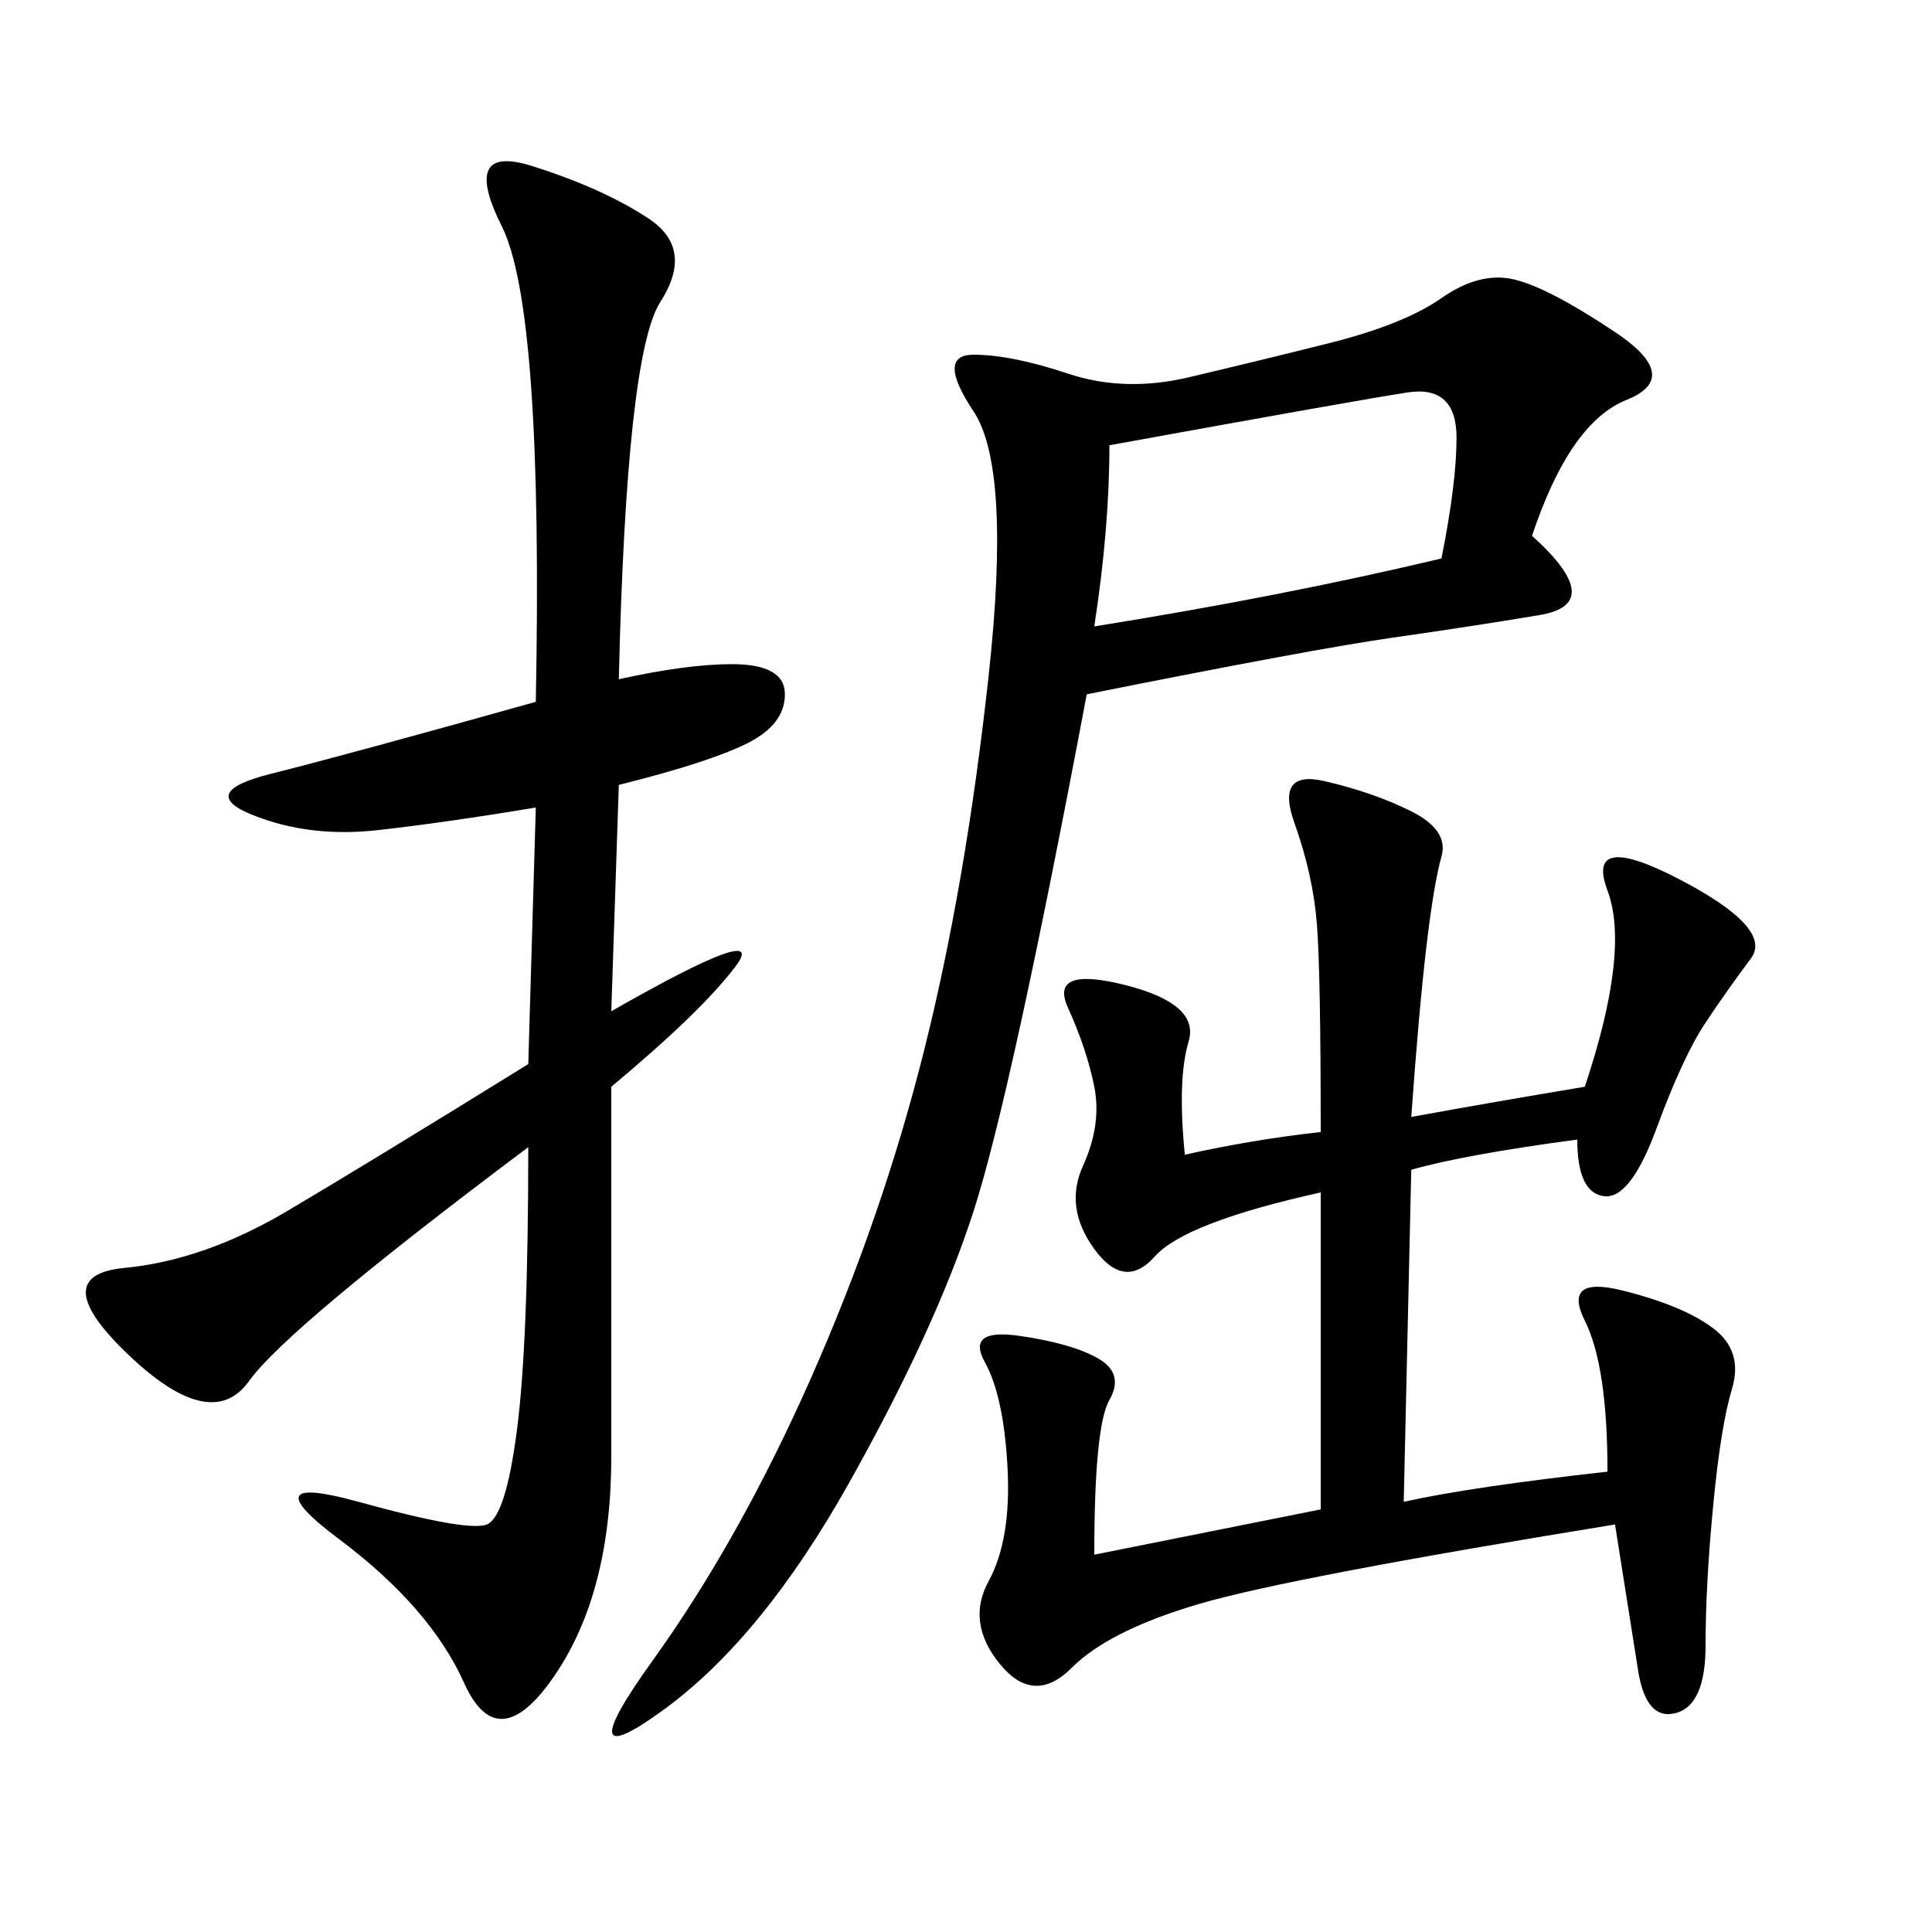 <svg xmlns="http://www.w3.org/2000/svg" xmlns:xlink="http://www.w3.org/1999/xlink" width="300" height="300"><path d="M237.89 83.20Q249.61 93.75 239.06 95.51Q228.52 97.27 216.21 99.02Q203.91 100.78 168.75 107.81L168.75 107.81Q157.03 169.92 151.17 188.09Q145.31 206.25 131.84 230.27Q118.36 254.30 103.13 265.43Q87.89 276.56 101.37 257.81Q114.84 239.06 125.98 213.87Q137.11 188.67 143.55 162.89Q150 137.11 153.52 104.88Q157.03 72.66 151.17 63.87Q145.31 55.08 151.17 55.08L151.17 55.08Q157.03 55.08 165.82 58.01Q174.61 60.94 184.57 58.59Q194.53 56.25 206.25 53.32Q217.97 50.39 223.83 46.29Q229.69 42.19 234.96 43.36Q240.23 44.53 250.78 51.56Q261.33 58.59 252.54 62.11Q243.75 65.63 237.89 83.20L237.89 83.20ZM96.09 105.47Q106.64 103.13 113.67 103.13L113.67 103.13Q121.88 103.13 121.88 107.81L121.88 107.81Q121.88 112.50 116.02 115.43Q110.16 118.36 96.09 121.88L96.09 121.88L94.92 157.03Q119.53 142.97 114.26 150Q108.98 157.03 94.92 168.75L94.92 168.75L94.92 226.17Q94.92 247.27 86.13 260.16Q77.34 273.05 72.07 261.33Q66.80 249.61 52.73 239.06Q38.67 228.52 55.66 233.20Q72.66 237.89 75.59 236.72Q78.52 235.55 80.27 222.07Q82.03 208.59 82.03 178.13L82.03 178.13Q44.53 206.25 38.67 214.45Q32.81 222.66 19.92 210.35Q7.03 198.05 19.34 196.88Q31.64 195.70 44.53 188.09Q57.42 180.47 82.03 165.23L82.03 165.23L83.20 125.39Q69.14 127.73 58.59 128.91Q48.05 130.08 39.26 126.56Q30.47 123.05 42.19 120.12Q53.91 117.19 83.20 108.98L83.20 108.98Q84.38 48.05 77.93 35.16Q71.48 22.27 82.62 25.78Q93.75 29.30 100.78 33.98Q107.81 38.67 102.54 46.88Q97.27 55.08 96.09 105.47L96.09 105.47ZM219.14 173.44Q232.03 171.09 246.09 168.75L246.09 168.75Q253.13 147.66 249.61 138.28Q246.09 128.91 260.74 136.52Q275.39 144.14 271.88 148.83Q268.36 153.52 264.84 158.79Q261.33 164.06 257.23 175.20Q253.13 186.33 249.02 185.74Q244.92 185.16 244.92 176.95L244.92 176.95Q227.34 179.30 219.14 181.64L219.14 181.64L217.97 233.20Q228.52 230.86 249.61 228.52L249.61 228.52Q249.61 212.11 246.09 205.08Q242.58 198.05 251.95 200.39Q261.33 202.73 266.02 206.25Q270.70 209.77 268.95 215.63Q267.19 221.48 266.02 233.79Q264.84 246.09 264.84 255.47L264.84 255.47Q264.84 264.84 260.16 266.02Q255.47 267.19 254.30 258.98L254.30 258.98L250.78 236.72Q200.39 244.92 186.33 249.02Q172.27 253.13 166.41 258.98Q160.55 264.84 155.27 258.40Q150 251.95 153.52 245.51Q157.03 239.06 156.45 227.93Q155.86 216.80 152.93 211.52Q150 206.25 158.20 207.42Q166.41 208.59 170.51 210.94Q174.61 213.28 172.27 217.38Q169.92 221.48 169.92 241.41L169.92 241.41L205.08 234.38L205.08 185.16Q183.98 189.84 179.30 195.12Q174.61 200.39 169.92 193.95Q165.23 187.50 168.16 181.05Q171.09 174.61 169.92 168.75Q168.75 162.89 165.82 156.45Q162.89 150 174.61 152.93Q186.33 155.86 184.57 161.72Q182.81 167.58 183.98 179.30L183.98 179.30Q194.53 176.95 205.08 175.78L205.08 175.78Q205.08 151.17 204.49 143.55Q203.91 135.94 200.98 127.73Q198.05 119.53 205.66 121.29Q213.28 123.05 219.14 125.98Q225 128.91 223.83 133.01Q222.66 137.11 221.48 147.07Q220.31 157.03 219.14 173.44L219.14 173.44ZM169.92 97.27Q199.22 92.58 223.83 86.72L223.83 86.72Q226.17 75 226.17 67.97L226.17 67.97Q226.17 59.77 218.55 60.94Q210.94 62.11 172.27 69.14L172.27 69.14Q172.27 82.03 169.92 97.27L169.92 97.27Z"/></svg>